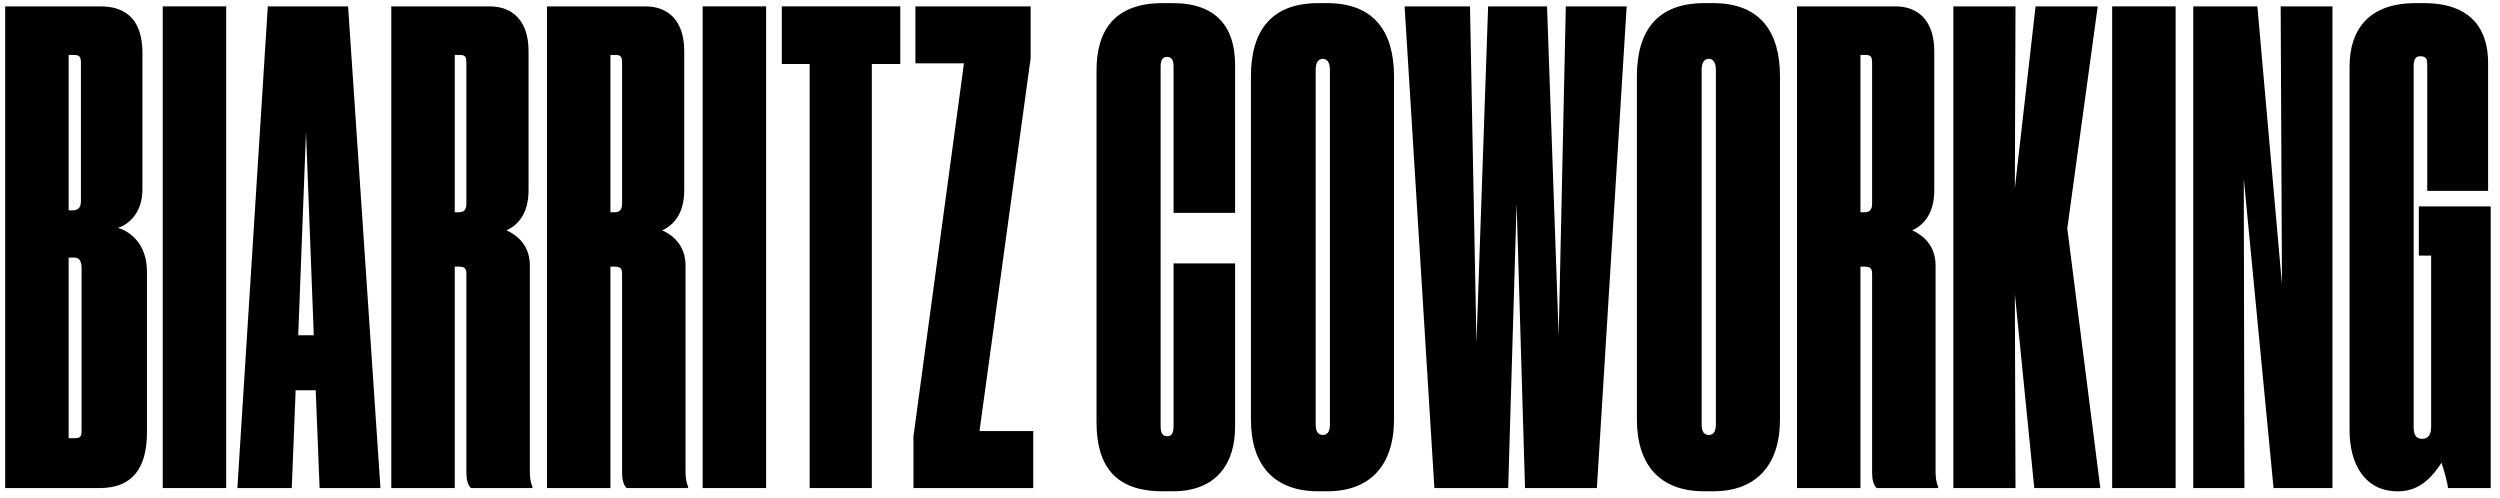<svg xmlns="http://www.w3.org/2000/svg" width="251" height="50" viewBox="0 0 251 50" fill="none"><path d="M240.836 49.325H240.706C237.391 49.325 235.896 46.53 235.896 43.215V6.685C235.896 3.305 237.521 0.315 242.526 0.315H243.371C248.376 0.315 249.806 3.24 249.806 6.295V19.165H243.696V6.62C243.696 6.035 243.696 5.645 242.981 5.645C242.526 5.645 242.331 5.97 242.331 6.62V42.89C242.331 43.67 242.591 44.06 243.176 44.06C243.761 44.06 244.086 43.67 244.086 42.89V25.665H242.851V20.725H250.066V49H245.776C245.711 48.285 245.321 47.05 245.126 46.465C244.281 47.765 242.981 49.325 240.836 49.325Z" fill="black"></path><path d="M220.204 0.64H226.639L229.109 28.525L228.979 0.64H234.179V49H228.264L225.274 17.93L225.339 49H220.204V0.64Z" fill="black"></path><path d="M218.432 0.64V49H212.062V0.64H218.432Z" fill="black"></path><path d="M202.356 49H196.116V0.64H202.356L202.291 18.905L204.371 0.64H210.611L207.556 22.935L210.871 49H204.241L202.291 29.5L202.356 49Z" fill="black"></path><path d="M186.79 5.515V21.31H187.245C187.7 21.31 187.96 21.05 187.96 20.465V6.36C187.96 5.775 187.895 5.515 187.31 5.515H186.79ZM186.79 26.77V49H180.42V0.64H190.3C192.575 0.64 194.2 2.07 194.2 5.125V19.1C194.2 21.635 192.965 22.675 191.99 23.13C193.03 23.585 194.33 24.625 194.33 26.64V47.245C194.33 47.96 194.395 48.415 194.59 48.87V49H188.415C188.09 48.675 187.96 48.155 187.96 47.44V27.615C187.96 27.16 187.96 26.77 187.245 26.77H186.79Z" fill="black"></path><path d="M178.71 7.66V42.11C178.71 46.79 176.24 49.325 172.015 49.325H171.105C166.685 49.325 164.345 46.725 164.345 42.11V7.66C164.345 3.045 166.425 0.315 171.105 0.315H172.015C176.695 0.315 178.71 3.175 178.71 7.66ZM172.275 42.63V7.01C172.275 6.295 172.015 5.905 171.56 5.905C171.105 5.905 170.845 6.295 170.845 7.01V42.63C170.845 43.345 171.105 43.67 171.56 43.67C172.015 43.67 172.275 43.345 172.275 42.63Z" fill="black"></path><path d="M151.422 49H144.012L141.022 0.64H147.587L148.237 34.44L149.407 0.64H155.322L156.492 33.725L157.207 0.64H163.317L160.327 49H153.112L152.267 20.465L151.422 49Z" fill="black"></path><path d="M139.959 7.66V42.11C139.959 46.79 137.489 49.325 133.264 49.325H132.354C127.934 49.325 125.594 46.725 125.594 42.11V7.66C125.594 3.045 127.674 0.315 132.354 0.315H133.264C137.944 0.315 139.959 3.175 139.959 7.66ZM133.524 42.63V7.01C133.524 6.295 133.264 5.905 132.809 5.905C132.354 5.905 132.094 6.295 132.094 7.01V42.63C132.094 43.345 132.354 43.67 132.809 43.67C133.264 43.67 133.524 43.345 133.524 42.63Z" fill="black"></path><path d="M117.176 43.8C117.631 43.8 117.826 43.475 117.826 42.76V26.445H124.001V42.89C124.001 46.465 122.181 49.325 117.761 49.325H116.721C111.976 49.325 110.091 46.79 110.091 42.37V7.075C110.091 3.11 111.846 0.315 116.721 0.315H117.761C122.181 0.315 124.001 2.785 124.001 6.49V21.375H117.826V6.685C117.826 6.035 117.631 5.71 117.176 5.71C116.721 5.71 116.526 6.035 116.526 6.685V42.76C116.526 43.475 116.721 43.8 117.176 43.8Z" fill="black"></path><path d="M91.907 0.64H103.477V5.84L98.342 43.28H103.737V49H91.712V43.8L96.782 6.36H91.907V0.64Z" fill="black"></path><path d="M81.289 49V6.425H78.494V0.64H90.389V6.425H87.529V49H81.289Z" fill="black"></path><path d="M76.917 0.64V49H70.547V0.64H76.917Z" fill="black"></path><path d="M61.287 5.515V21.31H61.742C62.197 21.31 62.457 21.05 62.457 20.465V6.36C62.457 5.775 62.392 5.515 61.807 5.515H61.287ZM61.287 26.77V49H54.917V0.64H64.797C67.072 0.64 68.697 2.07 68.697 5.125V19.1C68.697 21.635 67.462 22.675 66.487 23.13C67.527 23.585 68.827 24.625 68.827 26.64V47.245C68.827 47.96 68.892 48.415 69.087 48.87V49H62.912C62.587 48.675 62.457 48.155 62.457 47.44V27.615C62.457 27.16 62.457 26.77 61.742 26.77H61.287Z" fill="black"></path><path d="M45.656 5.515V21.31H46.111C46.566 21.31 46.826 21.05 46.826 20.465V6.36C46.826 5.775 46.761 5.515 46.176 5.515H45.656ZM45.656 26.77V49H39.286V0.64H49.166C51.441 0.64 53.066 2.07 53.066 5.125V19.1C53.066 21.635 51.831 22.675 50.856 23.13C51.896 23.585 53.196 24.625 53.196 26.64V47.245C53.196 47.96 53.261 48.415 53.456 48.87V49H47.281C46.956 48.675 46.826 48.155 46.826 47.44V27.615C46.826 27.16 46.826 26.77 46.111 26.77H45.656Z" fill="black"></path><path d="M31.503 33.66L30.723 13.25L29.943 33.66H31.503ZM32.088 49L31.698 39.185H29.683L29.293 49H23.833L26.888 0.64H34.948L38.198 49H32.088Z" fill="black"></path><path d="M22.711 0.64V49H16.341V0.64H22.711Z" fill="black"></path><path d="M0.52 49V0.64H10.075C12.675 0.64 14.3 2.005 14.3 5.32V19.035C14.3 21.44 12.805 22.61 11.83 22.87C12.935 23.195 14.755 24.365 14.755 27.29V43.41C14.755 47.115 13.195 49 10.01 49H0.52ZM7.345 5.515H6.89V21.115H7.345C7.865 21.115 8.125 20.79 8.125 20.205V6.425C8.125 5.71 8.06 5.515 7.345 5.515ZM7.475 25.86H6.89V43.995H7.475C8.19 43.995 8.19 43.735 8.19 43.02V26.9C8.19 26.185 7.93 25.86 7.475 25.86Z" fill="black"></path></svg>